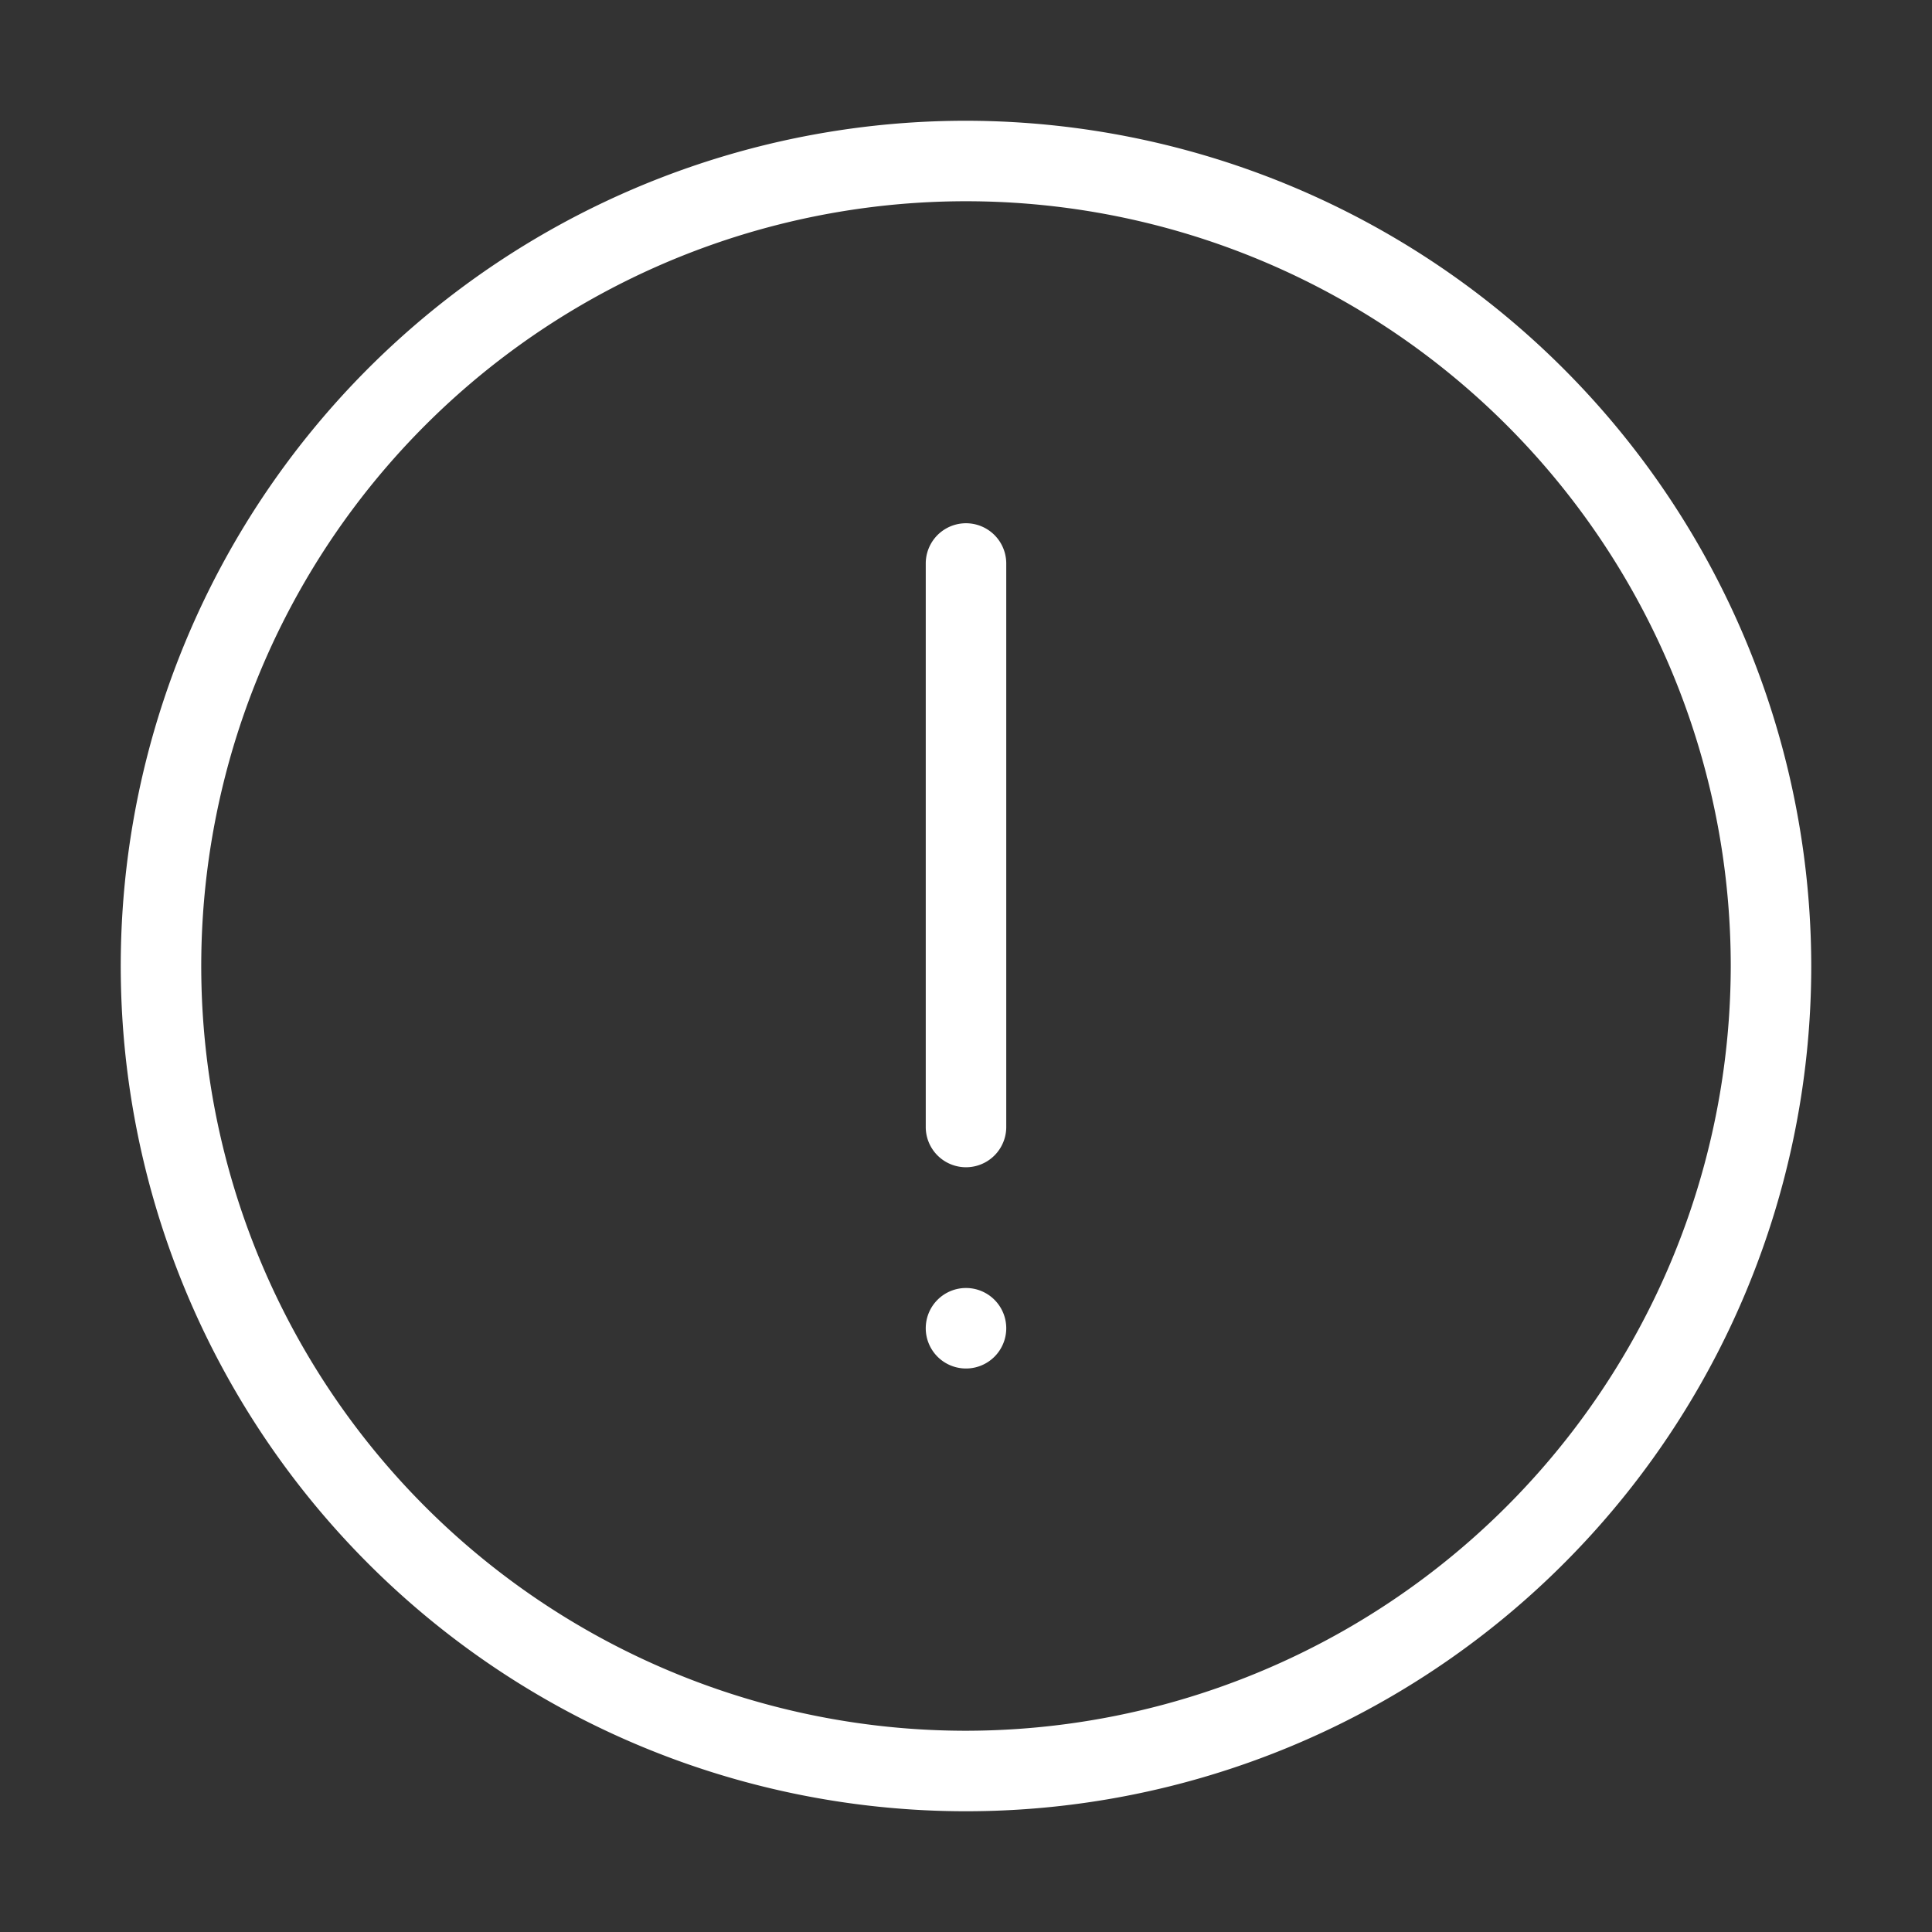 <svg data-name="Layer 1" xmlns="http://www.w3.org/2000/svg" height="24" width="24" viewBox="0 0 24 24"><rect x="0" y="0" width="24" height="24" fill="#333333" stroke="none"/><title>alert circle</title><g fill="#ffffff" class="nc-icon-wrapper"><path d="M12 1.5A10.5 10.5 0 1 0 22.5 12 10.512 10.512 0 0 0 12 1.5zm0 20a9.5 9.5 0 1 1 9.5-9.5 9.51 9.51 0 0 1-9.5 9.5zM12.5 7v7a.5.5 0 0 1-1 0V7a.5.5 0 0 1 1 0zm0 9.5a.5.5 0 1 1-.5-.5.5.5 0 0 1 .5.5z"></path></g></svg>